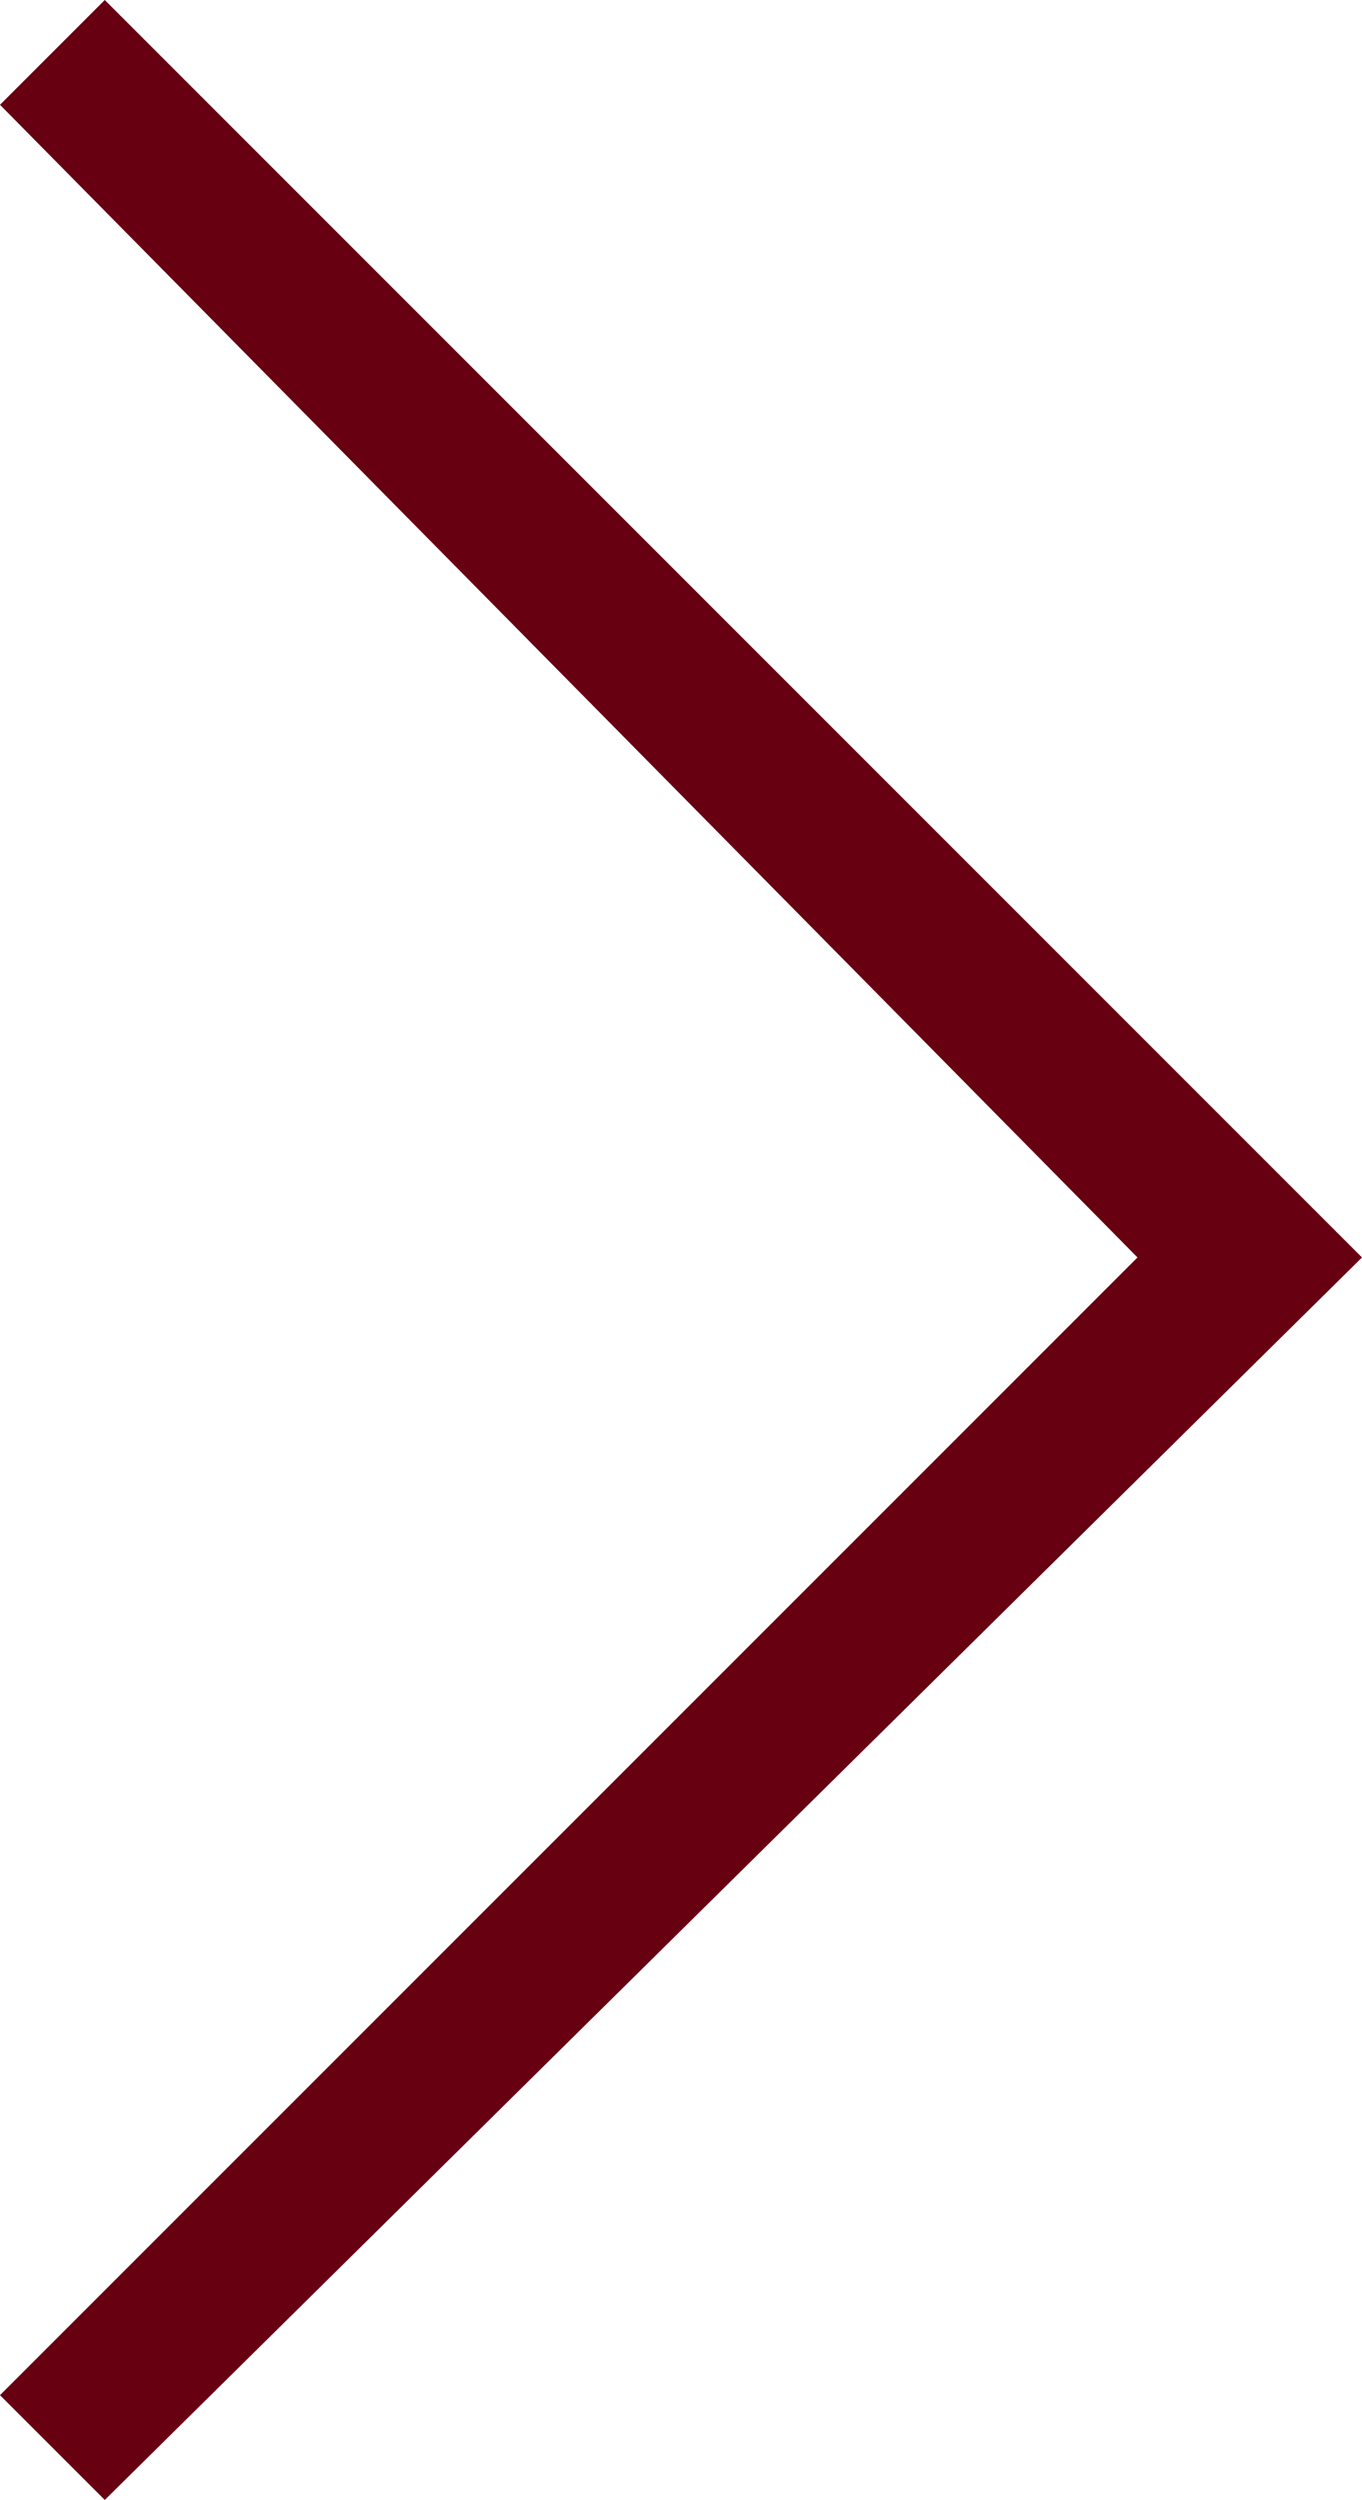 <?xml version="1.0" encoding="utf-8"?>
<!-- Generator: Adobe Illustrator 27.7.0, SVG Export Plug-In . SVG Version: 6.00 Build 0)  -->
<svg version="1.1" id="圖層_1" xmlns="http://www.w3.org/2000/svg" xmlns:xlink="http://www.w3.org/1999/xlink" x="0px" y="0px"
	 width="9.1px" height="16.7px" viewBox="0 0 9.1 16.7" style="enable-background:new 0 0 9.1 16.7;" xml:space="preserve">
<style type="text/css">
	.st0{fill:#670011;}
</style>
<g>
	<g>
		<polygon class="st0" points="0.7,16.7 0,16 7.6,8.4 0,0.7 0.7,0 9.1,8.4 		"/>
	</g>
</g>
</svg>
